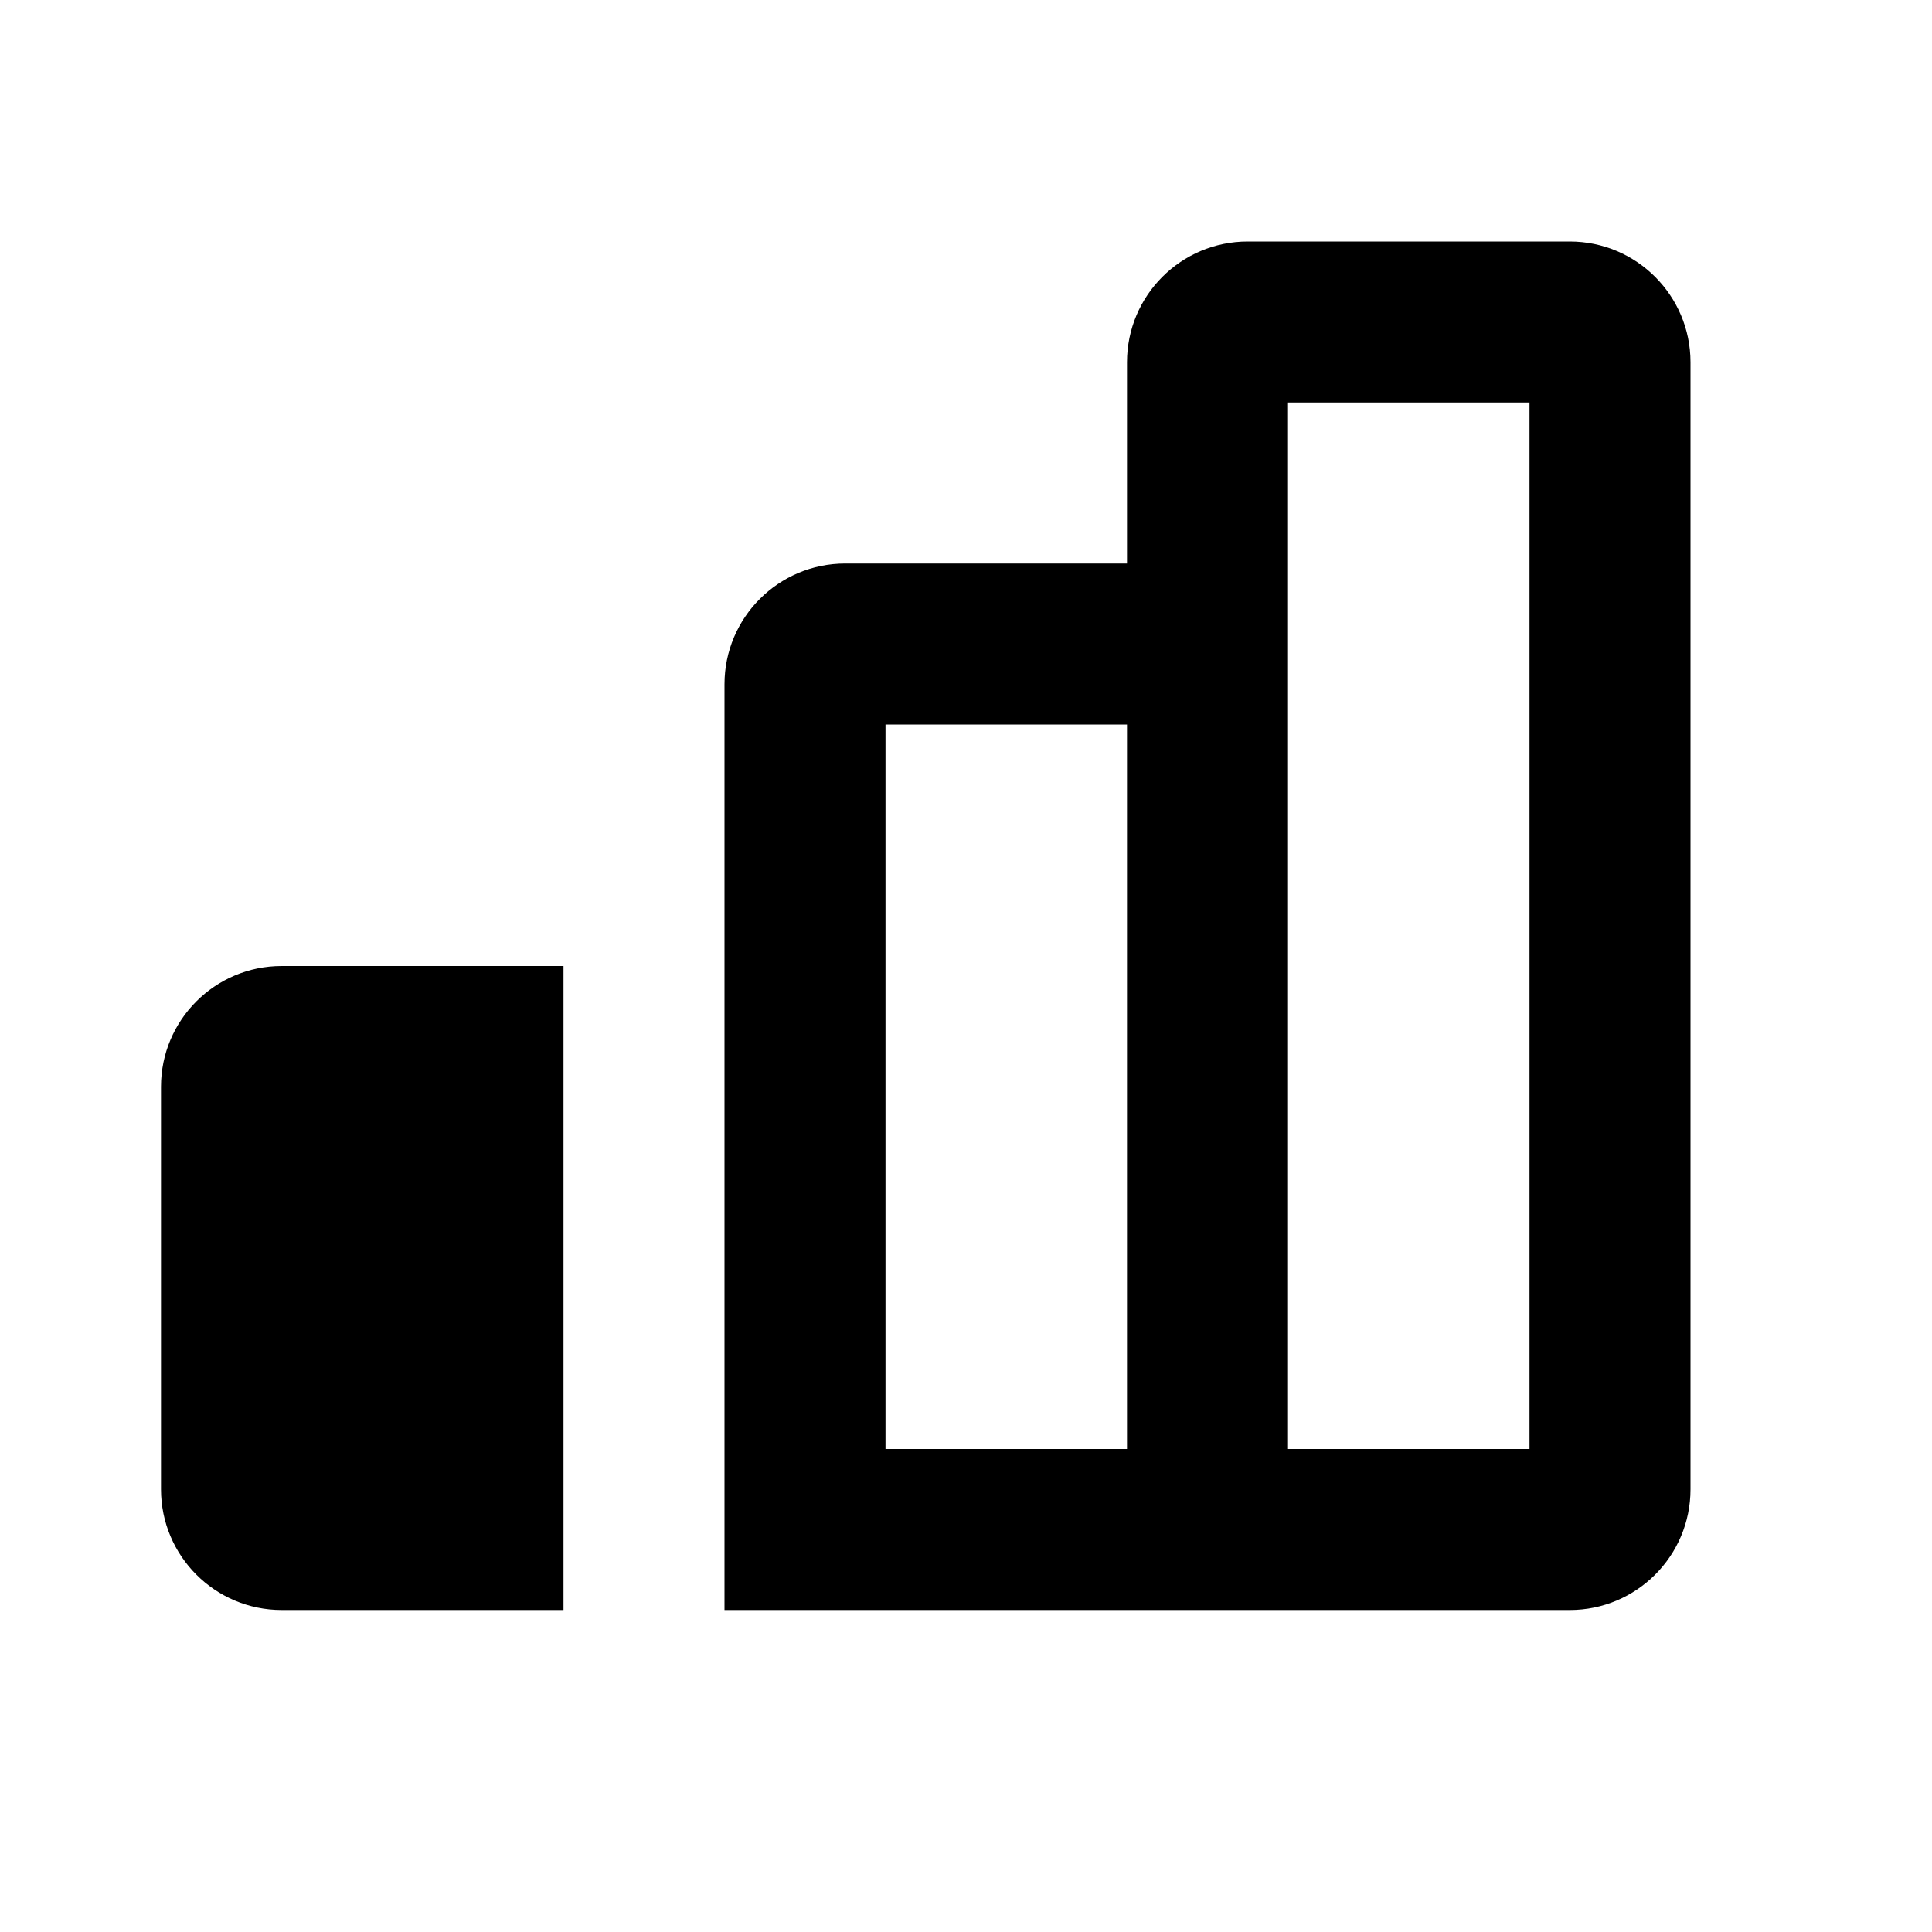 <svg fill="none" viewBox="0 0 45 45" height="45" width="45" xmlns="http://www.w3.org/2000/svg">
<path fill="#000000" d="M29.062 5.625C27.509 5.625 26.25 6.884 26.25 8.438V13.125H19.688C18.134 13.125 16.875 14.384 16.875 15.938V37.5H36.562C38.116 37.5 39.375 36.241 39.375 34.688V8.438C39.375 6.884 38.116 5.625 36.562 5.625H29.062ZM35.625 33.75H30V9.375H35.625V33.75ZM20.625 16.875H26.25V33.75H20.625V16.875Z" clip-rule="evenodd" fill-rule="evenodd"></path>
<path fill="#000000" d="M13.125 37.5V22.5H6.562C5.009 22.5 3.75 23.759 3.75 25.312V34.688C3.75 36.241 5.009 37.5 6.562 37.5H13.125Z"></path>
</svg>